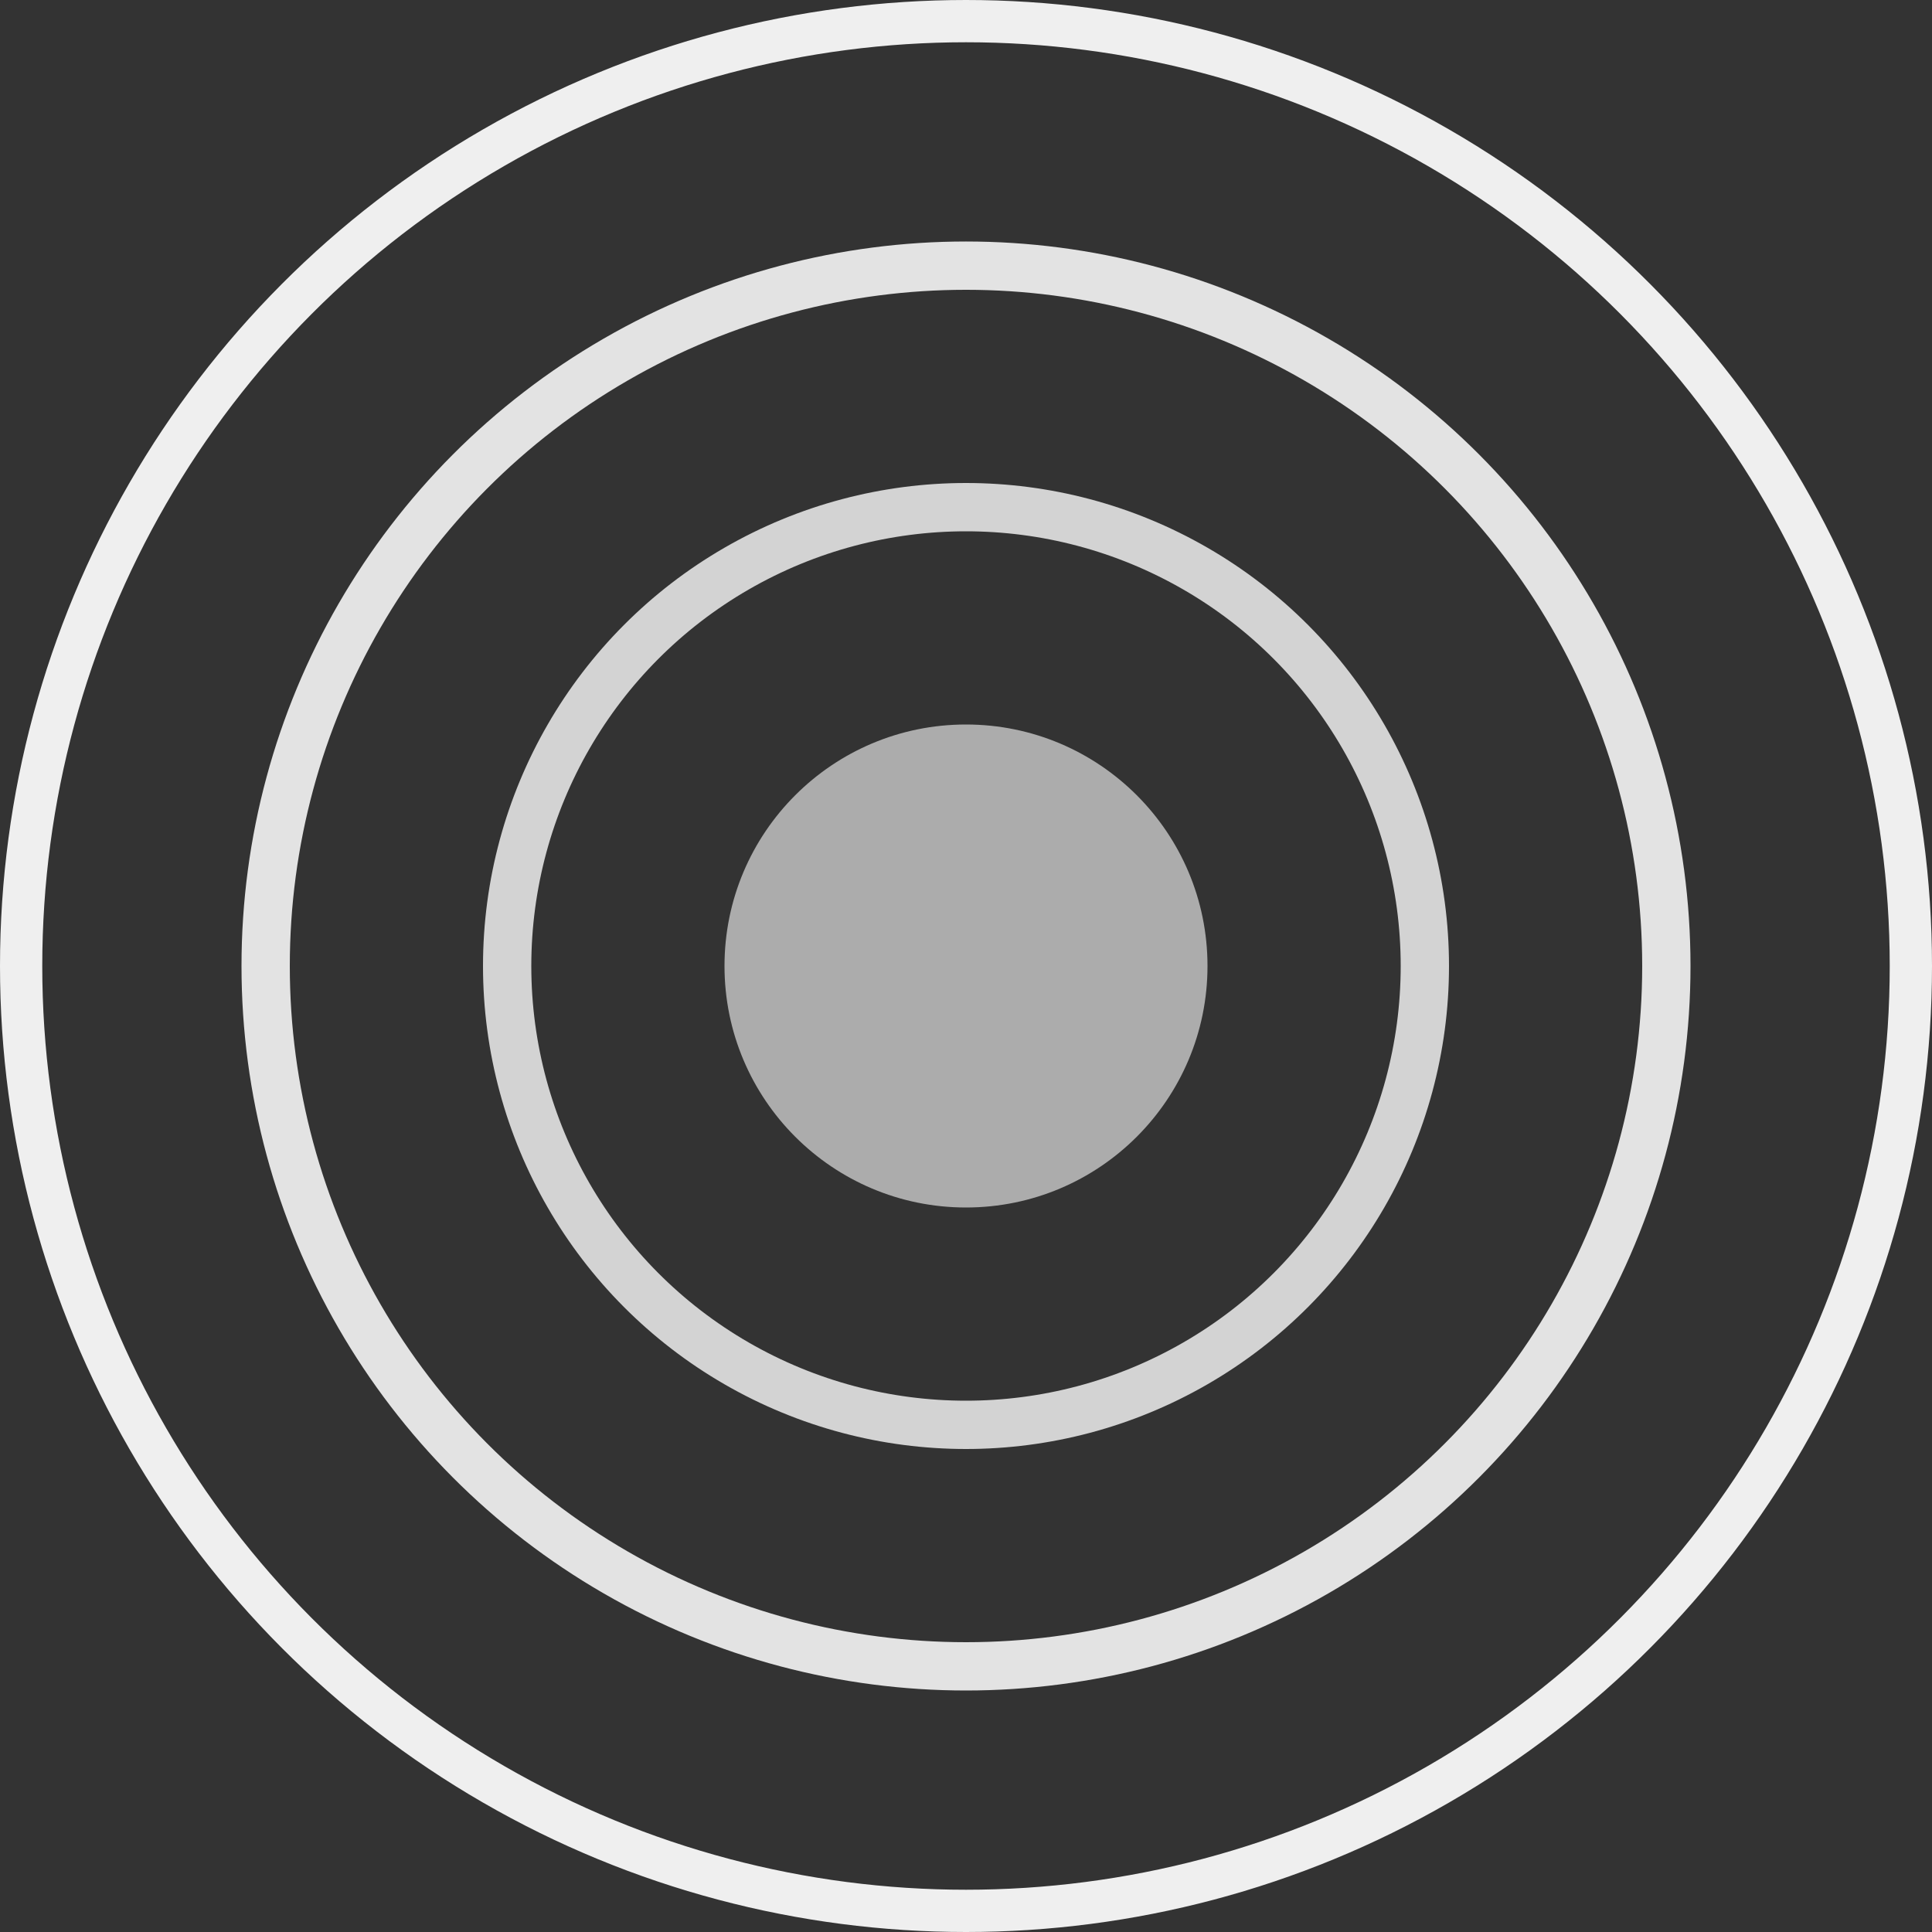 <svg xmlns="http://www.w3.org/2000/svg" width="32" height="32" viewBox="0 0 32 32">
  <rect x="0" y="0" width="32" height="32" fill="#333333" stroke="none"/>
  <g id="Group_1" data-name="Group 1" transform="translate(-65 -140)">
    <circle id="Ellipse_2" data-name="Ellipse 2" cx="4" cy="4" r="4" transform="translate(77 152)" fill="#acacac"/>
    <g id="Ellipse_3" data-name="Ellipse 3" transform="translate(73 148)" fill="none" stroke="#d3d3d3" stroke-width="0.8">
      <circle cx="8" cy="8" r="8" stroke="none"/>
      <circle cx="8" cy="8" r="7.6" fill="none"/>
    </g>
    <g id="Ellipse_4" data-name="Ellipse 4" transform="translate(65 140)" fill="none" stroke="#efefef" stroke-width="0.7">
      <circle cx="16" cy="16" r="16" stroke="none"/>
      <circle cx="16" cy="16" r="15.65" fill="none"/>
    </g>
    <g id="Ellipse_5" data-name="Ellipse 5" transform="translate(69 144)" fill="none" stroke="#e3e3e3" stroke-width="0.8">
      <circle cx="12" cy="12" r="12" stroke="none"/>
      <circle cx="12" cy="12" r="11.6" fill="none"/>
    </g>
  </g>
</svg>
